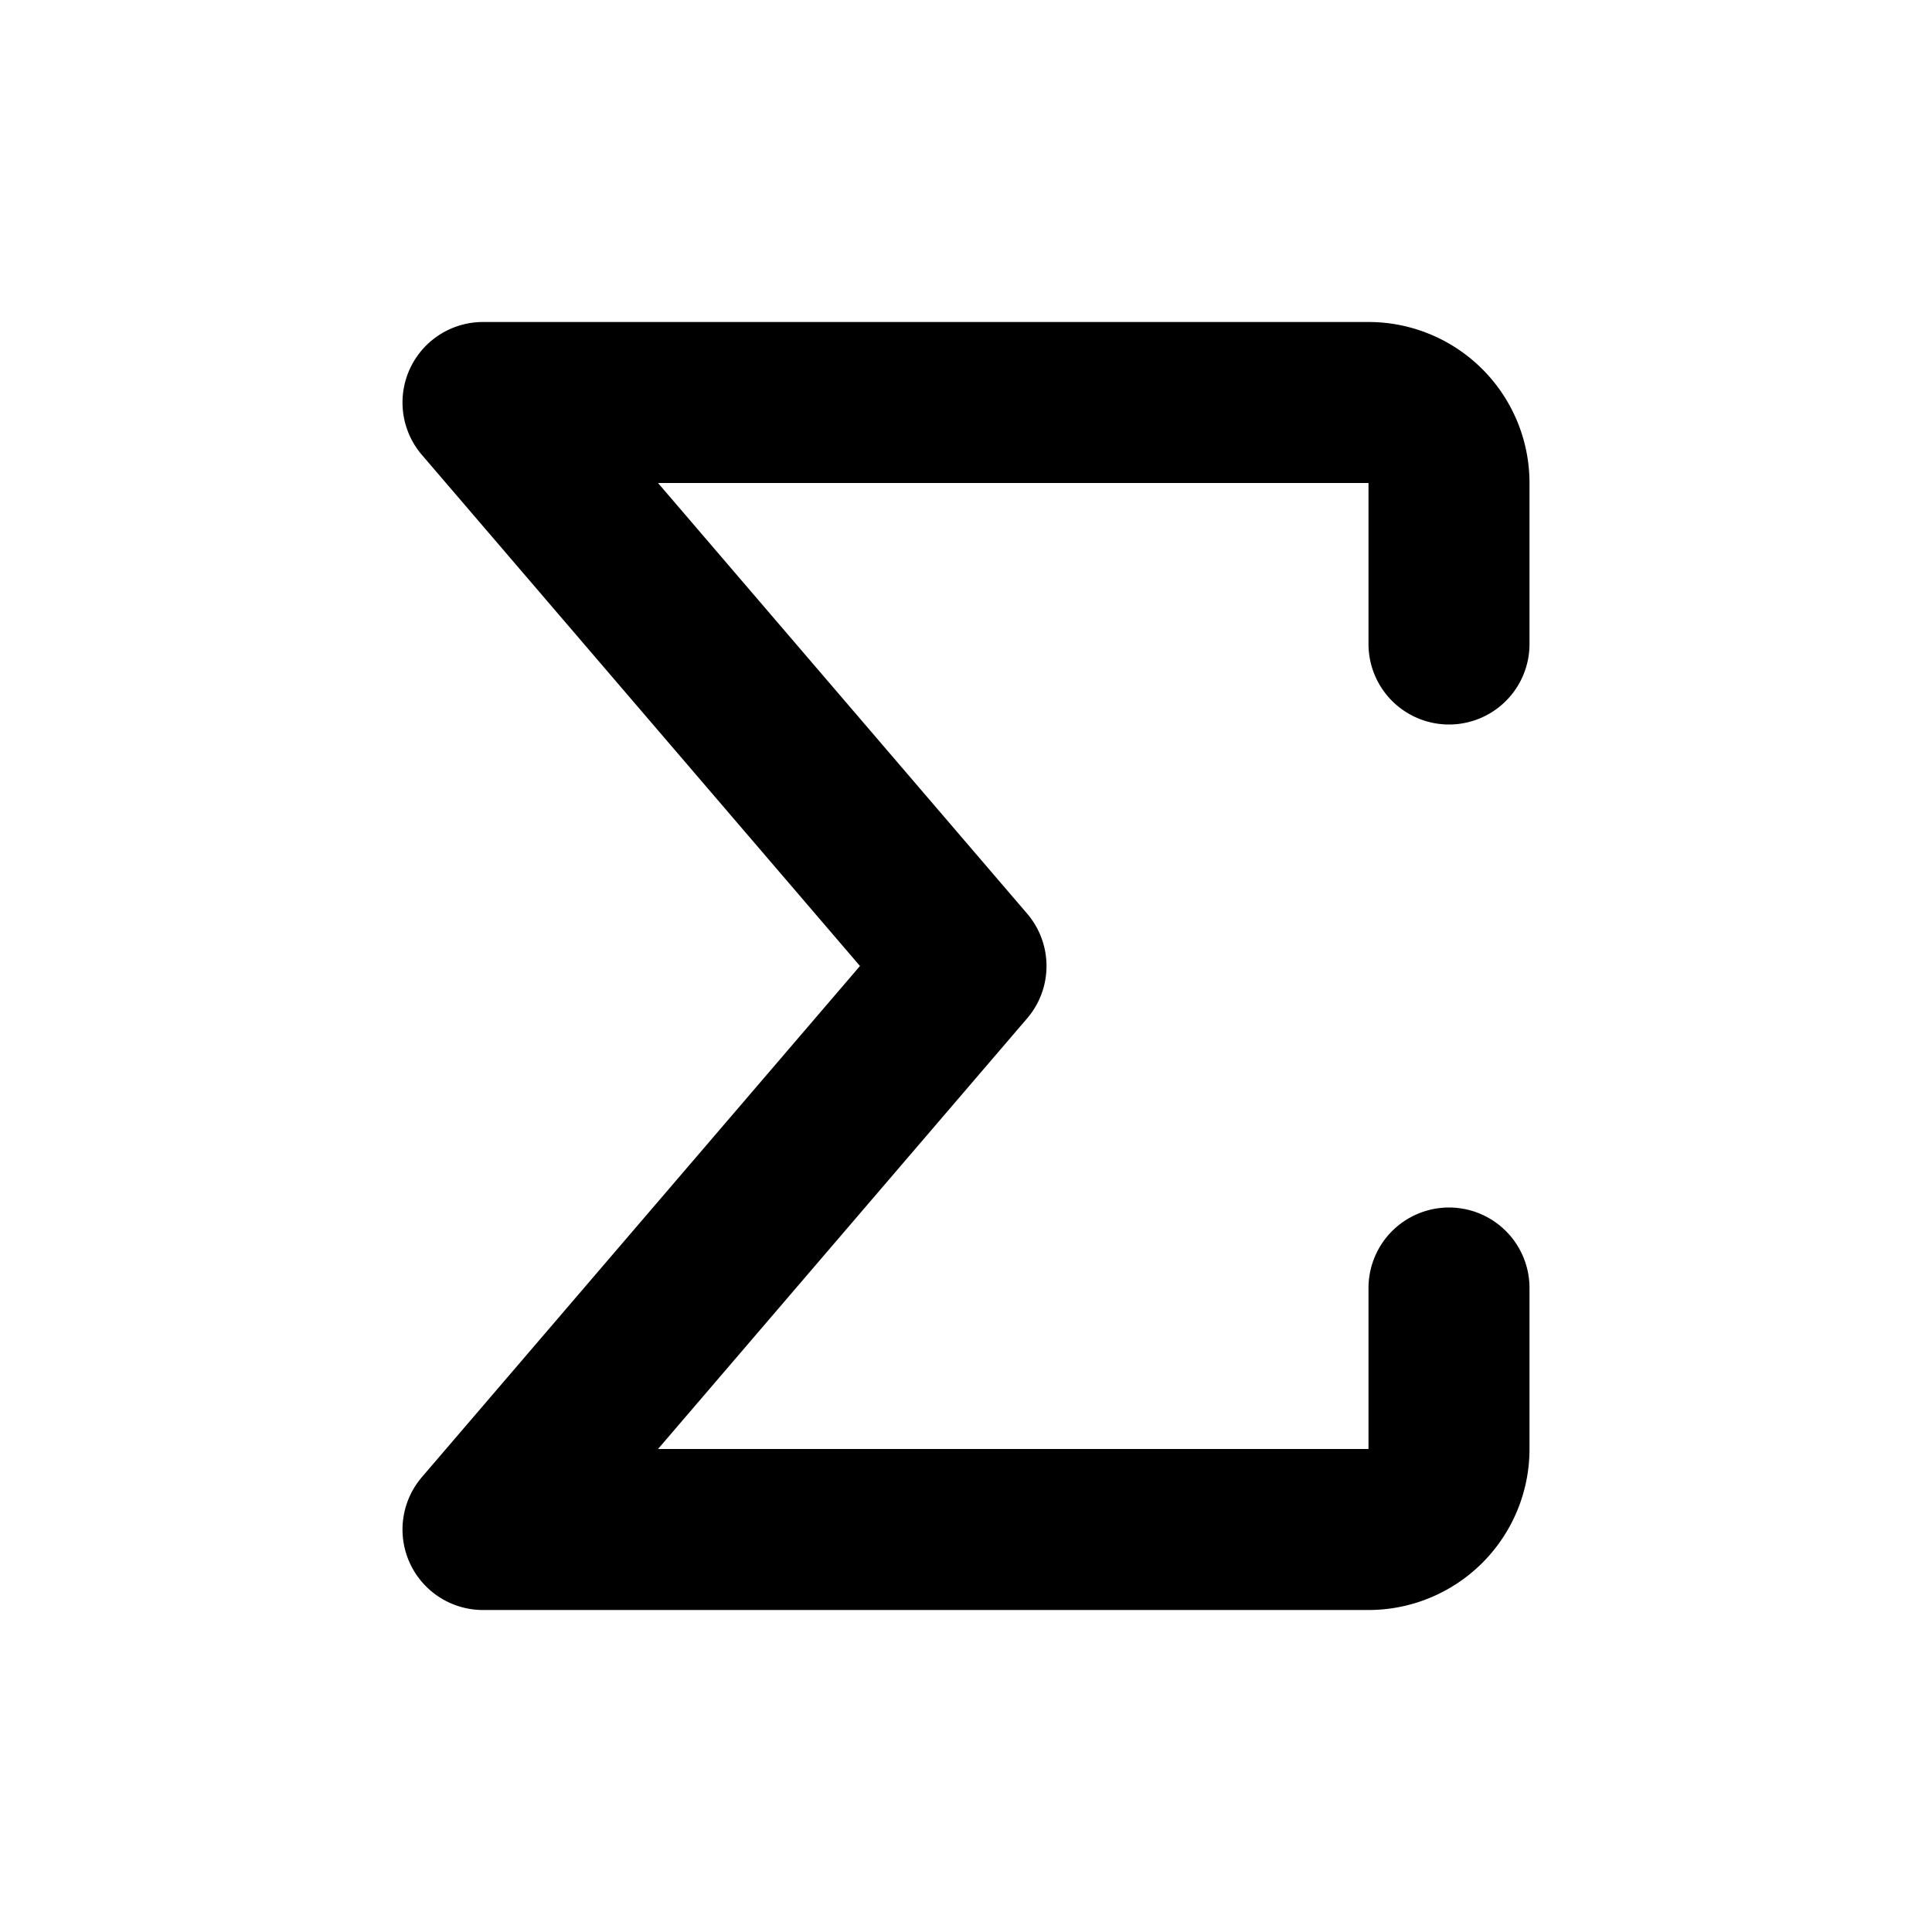 <svg xmlns="http://www.w3.org/2000/svg" width="32" height="32" viewBox="0 0 24 24"><path fill="none" stroke="currentColor" stroke-linecap="round" stroke-linejoin="round" stroke-width="2" d="M18 16v2a1 1 0 0 1-1 1H6l6-7l-6-7h11a1 1 0 0 1 1 1v2"/></svg>